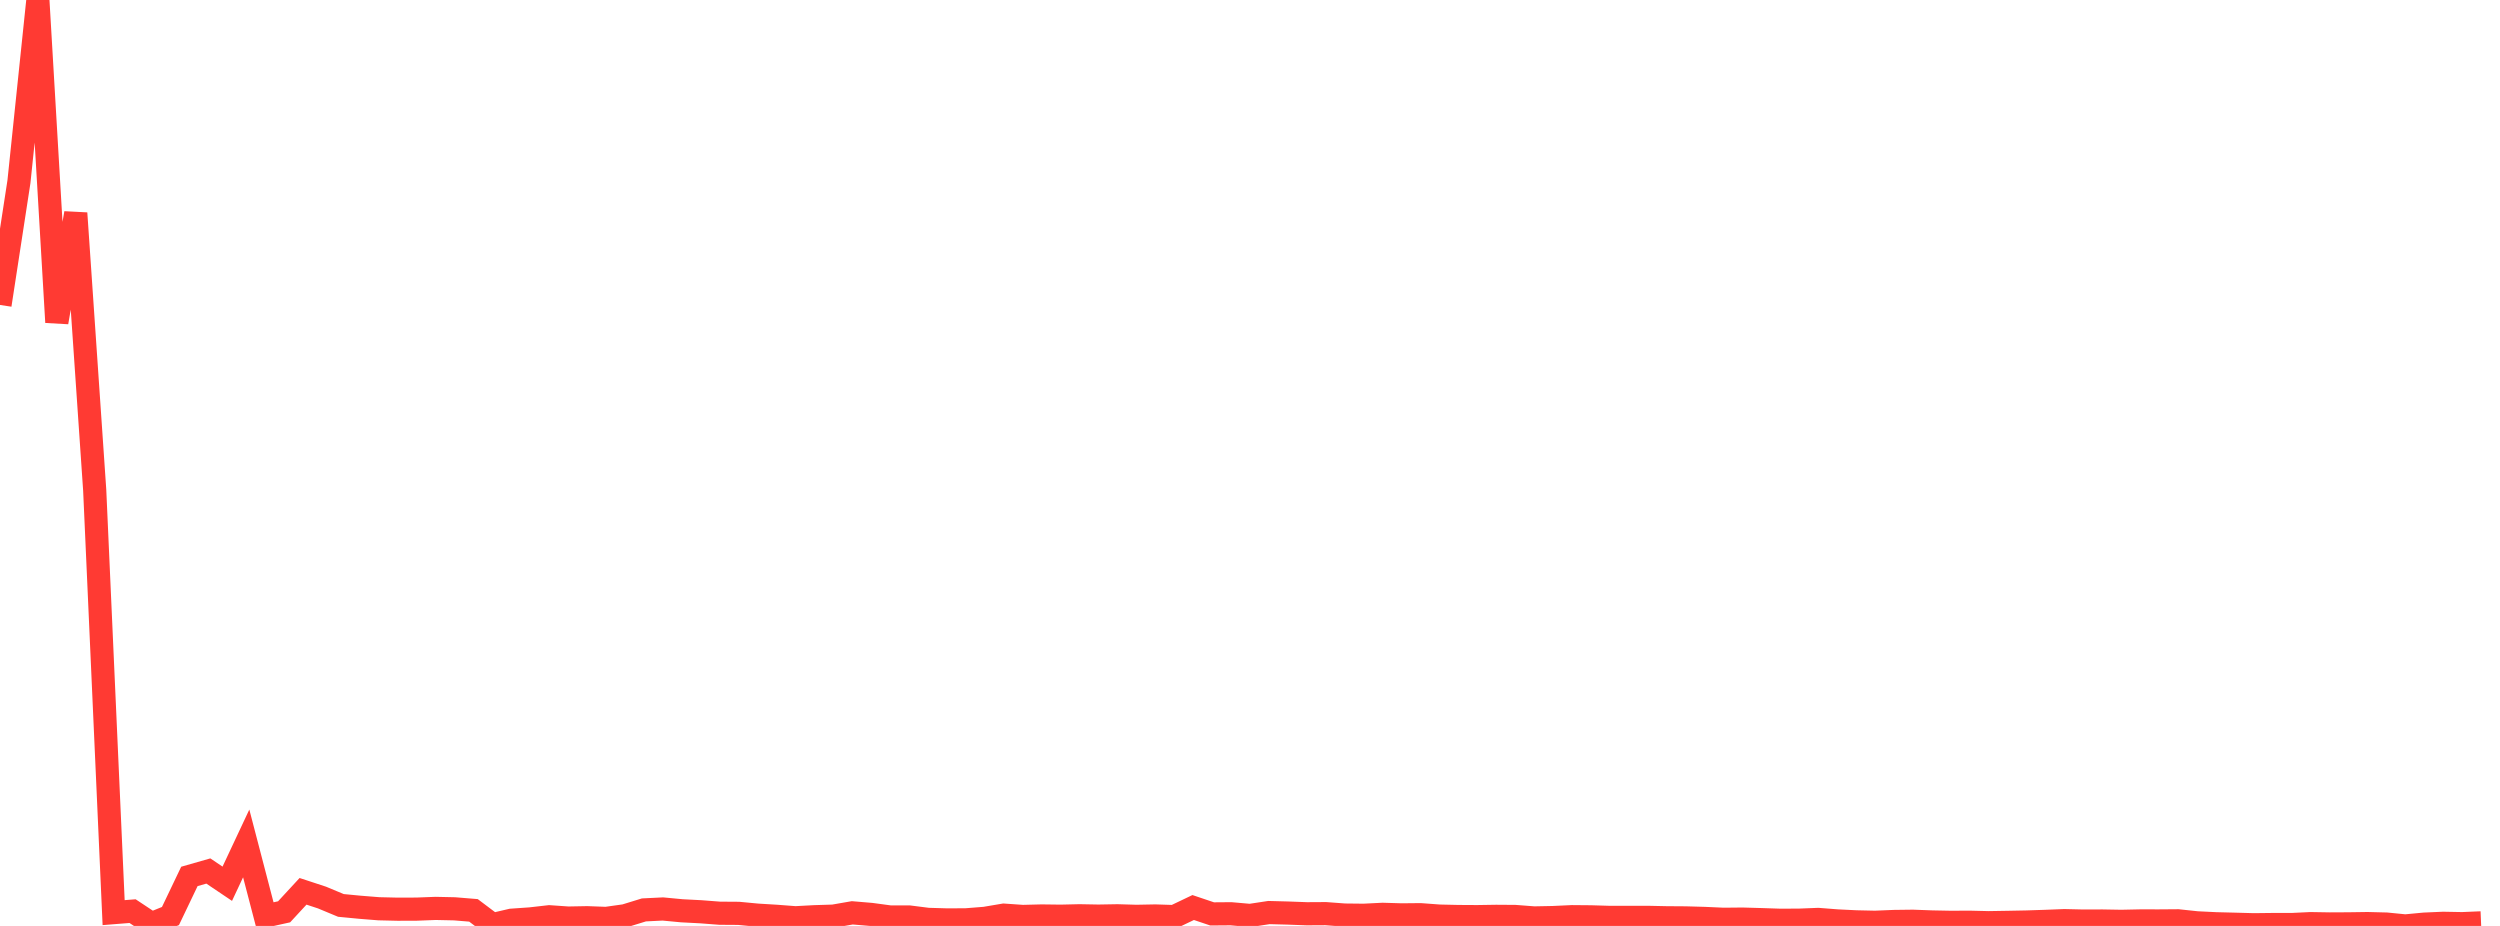 <?xml version="1.0" standalone="no"?>
<!DOCTYPE svg PUBLIC "-//W3C//DTD SVG 1.1//EN" "http://www.w3.org/Graphics/SVG/1.1/DTD/svg11.dtd">

<svg width="135" height="50" viewBox="0 0 135 50" preserveAspectRatio="none" 
  xmlns="http://www.w3.org/2000/svg"
  xmlns:xlink="http://www.w3.org/1999/xlink">


<polyline points="0.0, 16.467 1.023, 9.81 2.045, 0.0 3.068, 17.403 4.091, 11.511 5.114, 26.468 6.136, 49.282 7.159, 49.201 8.182, 49.879 9.205, 49.465 10.227, 47.327 11.25, 47.034 12.273, 47.722 13.295, 45.545 14.318, 49.464 15.341, 49.238 16.364, 48.131 17.386, 48.467 18.409, 48.893 19.432, 48.991 20.455, 49.073 21.477, 49.097 22.5, 49.093 23.523, 49.054 24.545, 49.076 25.568, 49.16 26.591, 49.931 27.614, 49.692 28.636, 49.621 29.659, 49.504 30.682, 49.575 31.705, 49.556 32.727, 49.594 33.75, 49.45 34.773, 49.135 35.795, 49.085 36.818, 49.182 37.841, 49.235 38.864, 49.314 39.886, 49.321 40.909, 49.418 41.932, 49.48 42.955, 49.558 43.977, 49.503 45.0, 49.471 46.023, 49.293 47.045, 49.379 48.068, 49.517 49.091, 49.516 50.114, 49.646 51.136, 49.676 52.159, 49.671 53.182, 49.59 54.205, 49.417 55.227, 49.488 56.25, 49.462 57.273, 49.475 58.295, 49.451 59.318, 49.47 60.341, 49.452 61.364, 49.482 62.386, 49.462 63.409, 49.495 64.432, 49.006 65.455, 49.351 66.477, 49.343 67.5, 49.433 68.523, 49.278 69.545, 49.305 70.568, 49.343 71.591, 49.337 72.614, 49.413 73.636, 49.424 74.659, 49.373 75.682, 49.403 76.705, 49.393 77.727, 49.469 78.75, 49.492 79.773, 49.498 80.795, 49.482 81.818, 49.489 82.841, 49.568 83.864, 49.548 84.886, 49.5 85.909, 49.509 86.932, 49.539 87.955, 49.538 88.977, 49.537 90.0, 49.559 91.023, 49.566 92.045, 49.595 93.068, 49.641 94.091, 49.631 95.114, 49.66 96.136, 49.694 97.159, 49.689 98.182, 49.649 99.205, 49.729 100.227, 49.779 101.25, 49.802 102.273, 49.76 103.295, 49.747 104.318, 49.785 105.341, 49.805 106.364, 49.8 107.386, 49.825 108.409, 49.808 109.432, 49.788 110.455, 49.754 111.477, 49.714 112.5, 49.738 113.523, 49.734 114.545, 49.752 115.568, 49.73 116.591, 49.731 117.614, 49.723 118.636, 49.832 119.659, 49.882 120.682, 49.908 121.705, 49.936 122.727, 49.924 123.75, 49.925 124.773, 49.876 125.795, 49.893 126.818, 49.888 127.841, 49.873 128.864, 49.899 129.886, 50.0 130.909, 49.903 131.932, 49.858 132.955, 49.877 133.977, 49.834" fill="none" stroke="#ff3a33" stroke-width="1.25"/>

</svg>